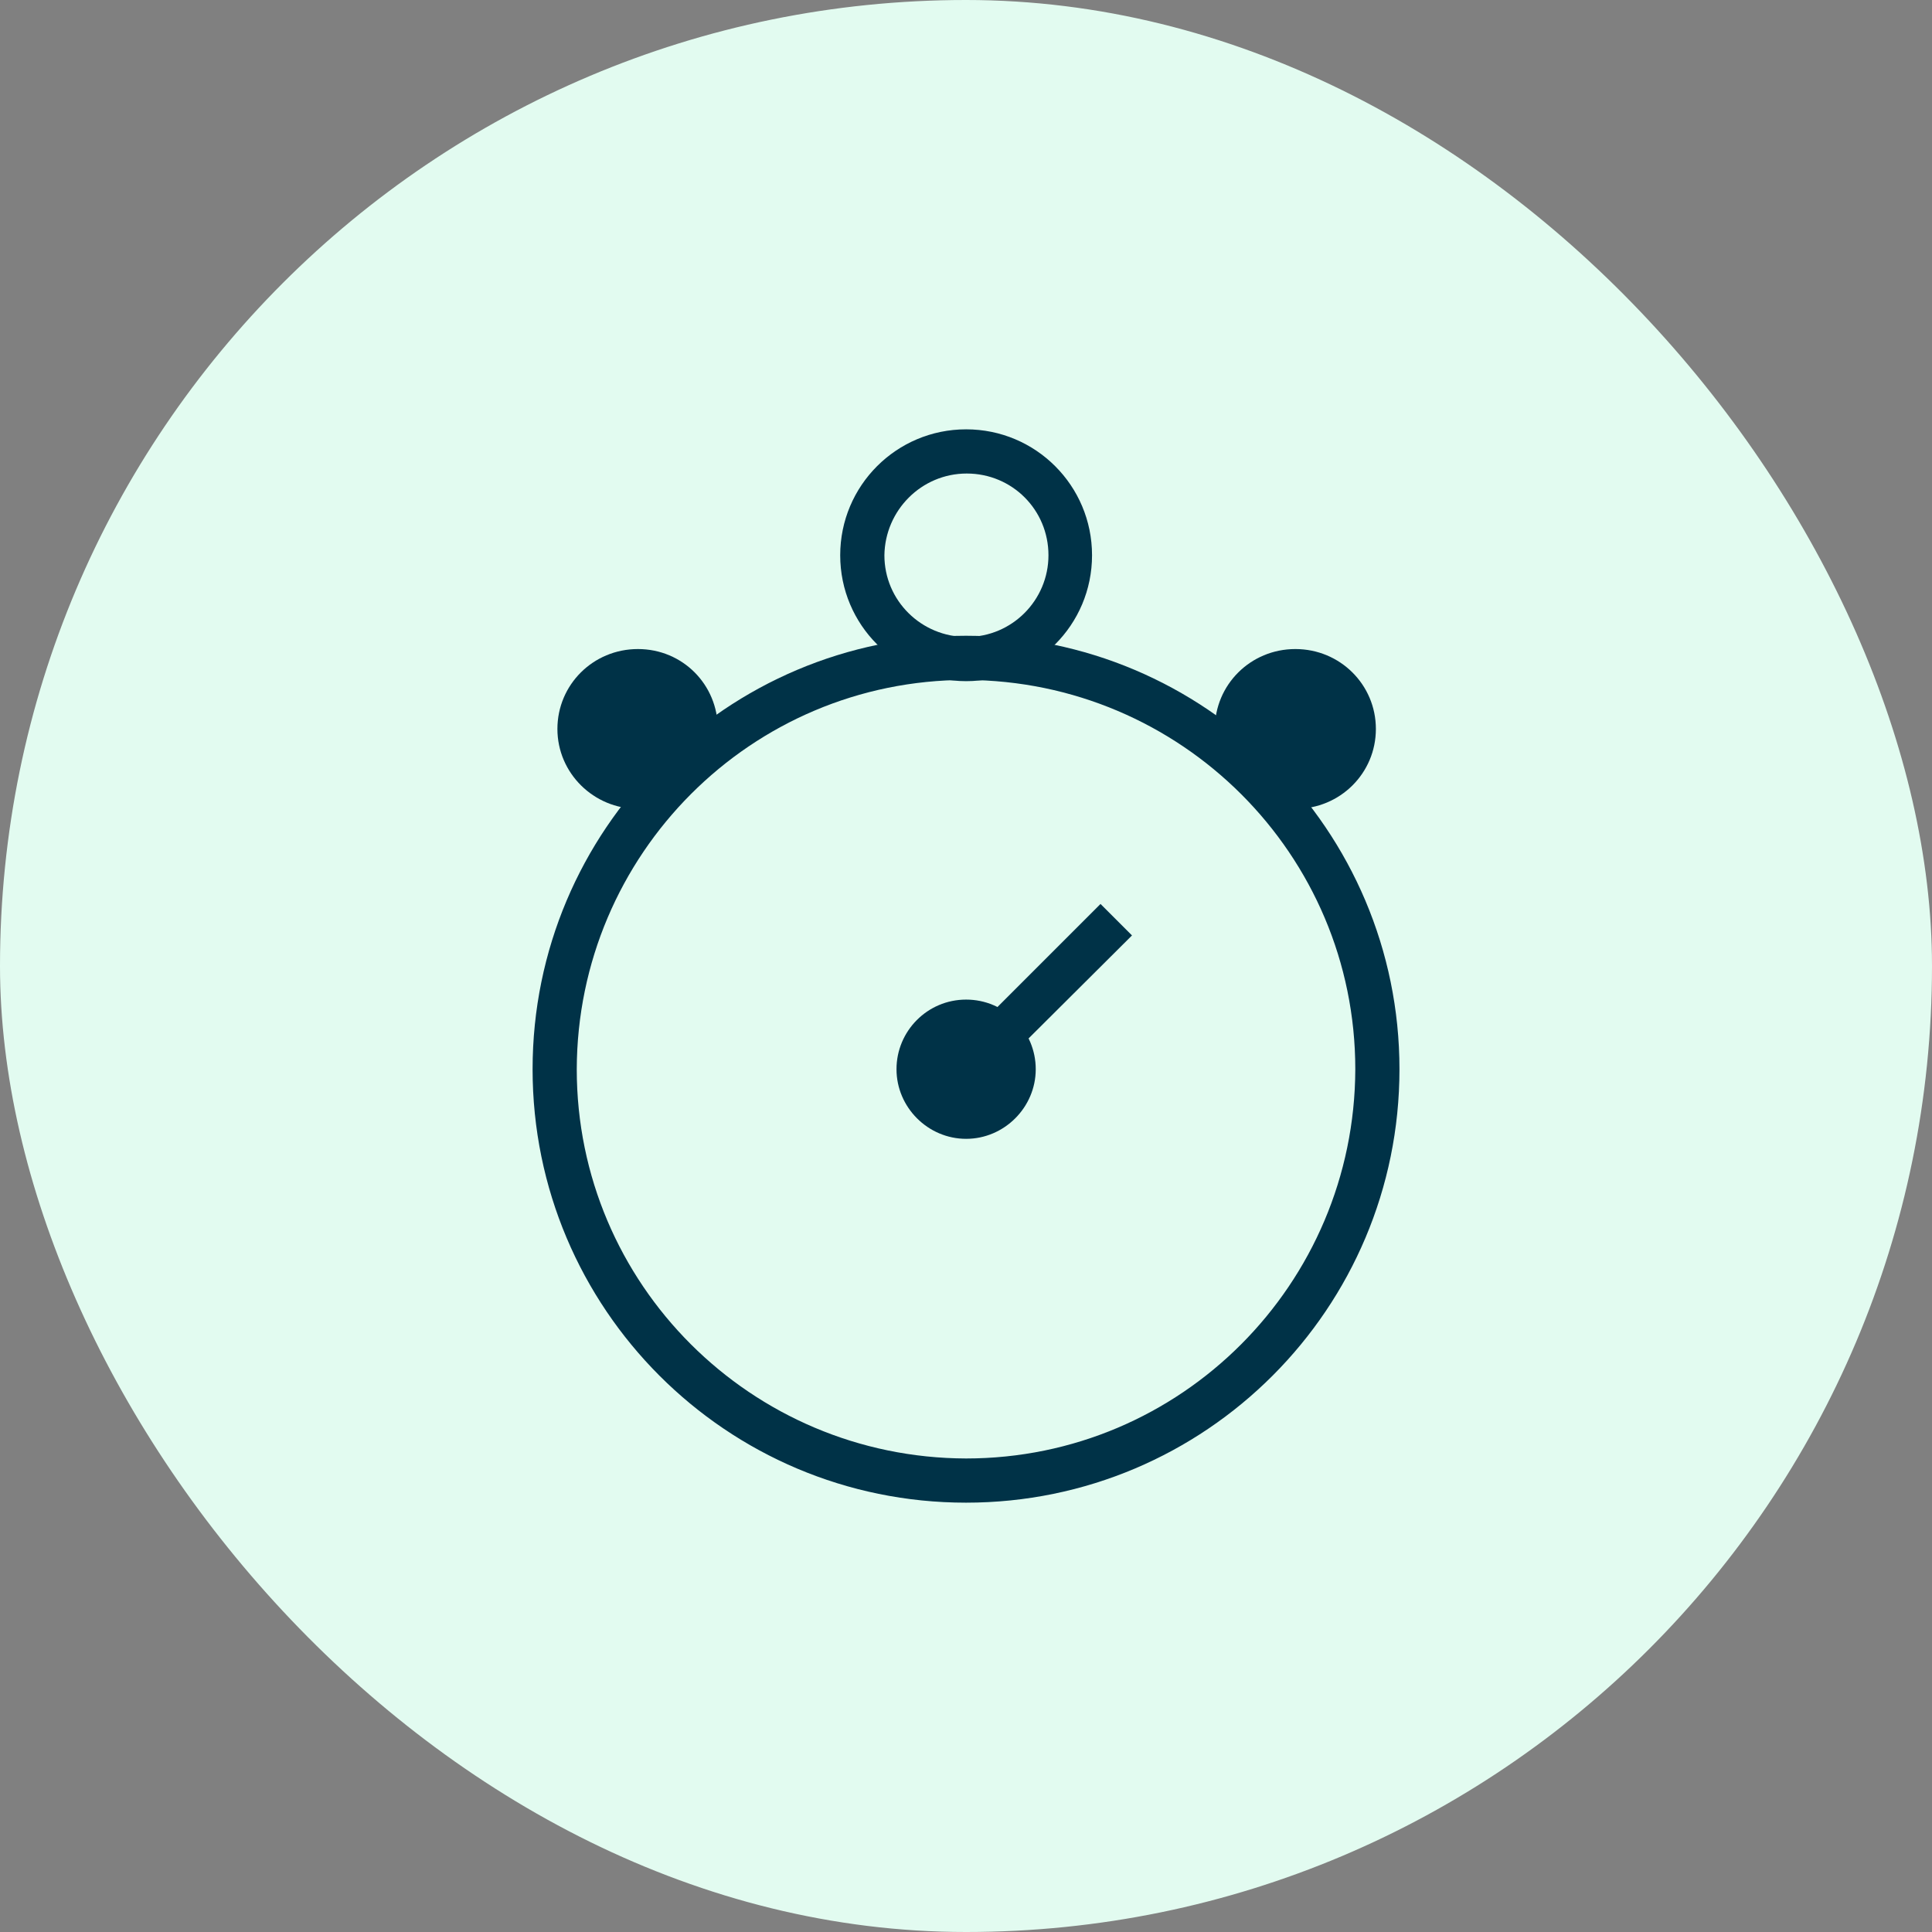 <svg width="72" height="72" viewBox="0 0 72 72" fill="none" xmlns="http://www.w3.org/2000/svg">
<rect x="0" y="0" width="72" height="72" fill="#808080" stroke="none"/>
<rect width="72" height="72" rx="36" fill="#E2FBF0"/>
<path d="M19.848 39.847C19.848 30.935 27.067 23.693 36.001 23.693C44.913 23.693 52.154 30.935 52.154 39.847C52.154 48.758 44.935 56 36.001 56C27.067 56 19.848 48.758 19.848 39.847ZM21.494 39.847C21.494 47.856 27.992 54.33 36.001 54.353C44.01 54.353 50.485 47.856 50.508 39.847C50.508 31.838 44.01 25.363 36.001 25.34C27.992 25.34 21.517 31.838 21.494 39.847Z" fill="#003247"/>
<path d="M33.41 39.846C33.41 38.425 34.561 37.252 36.005 37.252C37.449 37.252 38.599 38.425 38.599 39.846C38.599 41.268 37.426 42.441 36.005 42.441C34.583 42.441 33.41 41.268 33.41 39.846Z" fill="#003247"/>
<path d="M31.312 20.693C31.312 18.098 33.41 16 36.005 16C38.599 16 40.697 18.098 40.697 20.693C40.697 23.287 38.599 25.385 36.005 25.385C33.41 25.385 31.312 23.287 31.312 20.693ZM32.959 20.693C32.959 22.385 34.336 23.738 36.028 23.738C37.72 23.738 39.073 22.362 39.073 20.693C39.073 19.001 37.72 17.647 36.028 17.647C34.336 17.647 32.982 19.023 32.959 20.693Z" fill="#003247"/>
<path d="M20.773 27.166C20.773 25.519 22.104 24.188 23.774 24.188C25.443 24.188 26.752 25.519 26.752 27.166C26.752 28.813 25.421 30.143 23.774 30.143C22.127 30.143 20.773 28.813 20.773 27.166Z" fill="#003247"/>
<path d="M45.273 27.166C45.273 25.519 46.604 24.188 48.274 24.188C49.943 24.188 51.275 25.519 51.275 27.166C51.275 28.813 49.943 30.143 48.274 30.143C46.604 30.143 45.273 28.813 45.273 27.166Z" fill="#003247"/>
<path d="M35.418 39.283L41.013 33.688L42.186 34.861L36.591 40.433L35.418 39.283Z" fill="#003247"/>
</svg>
